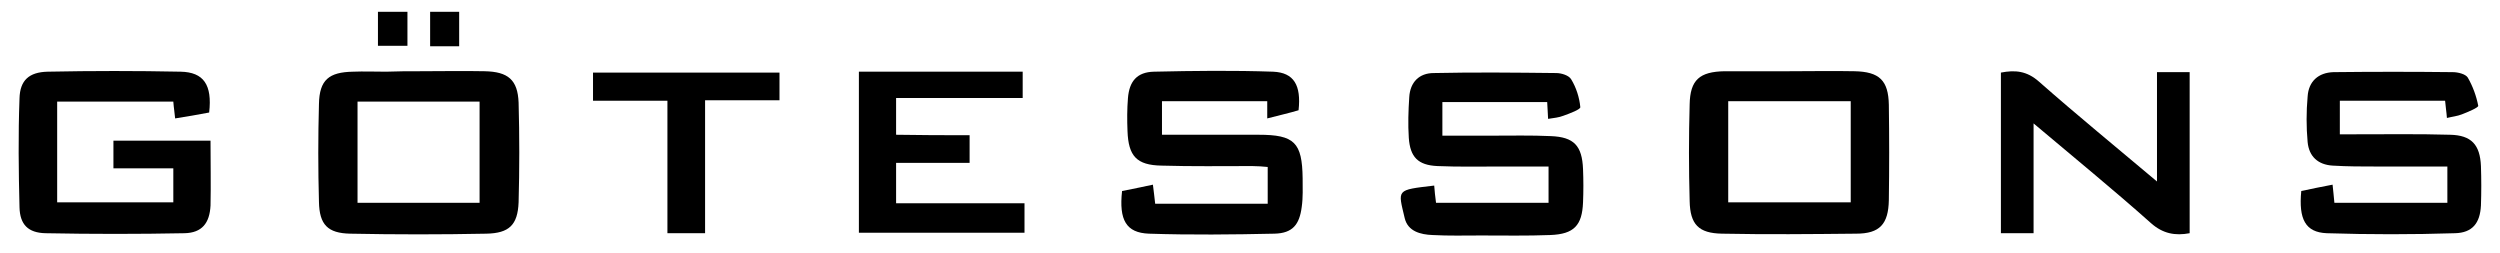 <?xml version="1.0" encoding="UTF-8"?> <svg xmlns="http://www.w3.org/2000/svg" xmlns:xlink="http://www.w3.org/1999/xlink" version="1.1" id="Layer_1" x="0px" y="0px" viewBox="0 0 551 55.8" style="enable-background:new 0 0 551 55.8;" xml:space="preserve"> <g> <path d="M46.1,24.8c-2.6,0.5-5,0.9-7.5,1.3c-0.1-1.2-0.3-2.3-0.4-3.7c-8.4,0-16.9,0-25.6,0c0,7.3,0,14.6,0,22.2 c8.5,0,16.9,0,25.6,0c0-2.4,0-4.8,0-7.5c-4.3,0-8.6,0-13.2,0c0-2.1,0-3.9,0-6.1c6.9,0,14,0,21.4,0c0,4.8,0.1,9.6,0,14.3 c-0.2,3.9-1.9,6-5.7,6.1c-10.2,0.2-20.4,0.2-30.7,0c-3.8-0.1-5.6-1.9-5.7-5.7c-0.2-8-0.3-16,0-24c0.1-4,2.1-5.8,6.2-5.9 c9.8-0.2,19.6-0.2,29.3,0C44.9,15.9,46.8,18.7,46.1,24.8z"></path> <path d="M92.5,15.7c4.8,0,9.5-0.1,14.3,0c5.2,0.1,7.3,1.9,7.5,6.9c0.2,7.3,0.2,14.7,0,22c-0.2,5-2.1,6.8-7.1,6.9 c-10,0.2-20,0.2-30,0c-5-0.1-6.8-2-6.9-7c-0.2-7.2-0.2-14.4,0-21.6c0.1-5.3,2.2-7,7.5-7.1c2.4-0.1,4.9,0,7.3,0 C87.6,15.7,90,15.7,92.5,15.7z M105.7,44.7c0-7.6,0-15,0-22.3c-9.2,0-18.1,0-26.9,0c0,7.6,0,14.8,0,22.3 C87.8,44.7,96.6,44.7,105.7,44.7z"></path> <path d="M394.4,15.7c4.8,0,9.5-0.1,14.3,0c5.5,0.1,7.5,2,7.6,7.4c0.1,7,0.1,14,0,21c-0.1,5.3-2,7.4-7.2,7.4 c-9.9,0.1-19.8,0.2-29.6,0c-5.1-0.1-7-2-7.1-7.2c-0.2-7.1-0.2-14.2,0-21.3c0.1-5.4,2.2-7.2,7.7-7.3 C384.9,15.7,389.6,15.7,394.4,15.7z M380.9,22.3c0,7.6,0,14.9,0,22.3c9.2,0,18.1,0,27,0c0-7.5,0-14.8,0-22.3 C398.9,22.3,390.1,22.3,380.9,22.3z"></path> <path d="M279.3,26.1c0-1.6,0-2.5,0-3.8c-7.7,0-15.3,0-23.2,0c0,2.3,0,4.7,0,7.4c3.8,0,7.4,0,11,0c3.4,0,6.9,0,10.3,0 c7.9,0,9.6,1.7,9.7,9.6c0,2.1,0.1,4.2-0.2,6.3c-0.5,3.9-2,5.8-6,5.9c-9.2,0.2-18.5,0.3-27.7,0c-5-0.2-6.6-3-5.9-9.4 c2.1-0.4,4.4-0.9,6.8-1.4c0.2,1.4,0.3,2.6,0.5,4.2c4,0,8.1,0,12.2,0c4.1,0,8.2,0,12.6,0c0-2.7,0-5.2,0-8.1 c-1.1-0.1-2.2-0.2-3.4-0.2c-6.7,0-13.3,0.1-20-0.1c-5.5-0.1-7.3-2.1-7.5-7.6c-0.1-2.4-0.1-4.9,0.1-7.3c0.3-3.7,2-5.7,5.7-5.8 c8.8-0.2,17.6-0.3,26.3,0c4.6,0.2,6.2,3,5.6,8.5C284.2,24.9,282,25.4,279.3,26.1z"></path> <path d="M316.1,40.9c0.1,1.2,0.2,2.4,0.4,3.8c8.3,0,16.4,0,24.8,0c0-2.5,0-5,0-8c-3.5,0-7,0-10.5,0c-4.7,0-9.3,0.1-14-0.1 c-4.3-0.2-6-2-6.3-6.2c-0.2-3-0.1-6,0.1-9c0.2-3.3,2.2-5.3,5.4-5.3c9-0.2,18-0.1,27,0c1.1,0,2.8,0.5,3.3,1.4c1.1,1.8,1.8,4,2,6.1 c0.1,0.5-2.3,1.4-3.7,1.9c-1,0.4-2.1,0.5-3.4,0.7c-0.1-1.4-0.1-2.4-0.2-3.7c-7.7,0-15.3,0-23.1,0c0,2.4,0,4.7,0,7.4 c3.7,0,7.3,0,10.9,0c4.3,0,8.7-0.1,13,0.1c5.1,0.2,6.9,2.1,7.1,7.3c0.1,2.4,0.1,4.9,0,7.3c-0.2,5.1-2,7-7.2,7.2 c-5.1,0.2-10.2,0.1-15.3,0.1c-3.6,0-7.1,0.1-10.7-0.1c-2.6-0.1-5.4-0.8-6.1-3.7C308.1,41.7,307.6,41.9,316.1,40.9z"></path> <path d="M515.7,22.2c0,2.5,0,4.7,0,7.4c1.3,0,2.5,0,3.6,0c6.9,0,13.8-0.1,20.7,0.1c4.7,0.1,6.6,2.2,6.8,6.9c0.1,2.9,0.1,5.8,0,8.7 c-0.2,3.9-1.9,6-5.7,6.1c-9.4,0.3-18.9,0.3-28.3,0c-4.7-0.2-6.2-3.1-5.6-9.3c2.2-0.5,4.4-0.9,6.9-1.4c0.1,1.3,0.3,2.5,0.4,4 c8.2,0,16.5,0,24.9,0c0-2.6,0-5.1,0-8c-5.3,0-10.4,0-15.6,0c-3.2,0-6.4,0-9.7-0.2c-3.2-0.2-5.2-2-5.5-5.2c-0.3-3.3-0.3-6.7,0-10 c0.2-3.4,2.4-5.3,5.7-5.4c8.8-0.1,17.5-0.1,26.3,0c1.1,0,2.8,0.4,3.3,1.2c1.1,1.9,1.9,4.1,2.3,6.2c0.1,0.4-2.3,1.4-3.6,1.9 c-1,0.4-2.1,0.5-3.3,0.8c-0.1-1.4-0.3-2.5-0.4-3.8C531.2,22.2,523.6,22.2,515.7,22.2z"></path> <path d="M448.2,27.2c0,8.3,0,16.2,0,24.2c-2.4,0-4.7,0-7.2,0c0-11.7,0-23.4,0-35.4c3.1-0.6,5.7-0.4,8.4,2c8.4,7.4,17.1,14.5,26,22 c0-8.2,0-16,0-24.1c2.5,0,4.7,0,7.2,0c0,11.8,0,23.6,0,35.5c-3.2,0.6-5.9,0.1-8.5-2.2C465.8,41.8,457.2,34.8,448.2,27.2z"></path> <path d="M213.7,29.8c0,2.2,0,4,0,6.1c-5.4,0-10.7,0-16.2,0c0,3.1,0,5.8,0,8.9c9.4,0,18.7,0,28.3,0c0,2.4,0,4.3,0,6.5 c-12.1,0-24.1,0-36.5,0c0-11.7,0-23.5,0-35.5c12,0,24,0,36.1,0c0,1.9,0,3.6,0,5.8c-9.3,0-18.5,0-27.9,0c0,2.8,0,5.2,0,8.1 C203,29.8,208.3,29.8,213.7,29.8z"></path> <path d="M171.8,16c0,2.1,0,3.9,0,6.1c-5.4,0-10.7,0-16.4,0c0,9.9,0,19.5,0,29.3c-2.9,0-5.4,0-8.3,0c0-9.7,0-19.3,0-29.2 c-5.6,0-10.9,0-16.4,0c0-2.2,0-4.1,0-6.2C144.3,16,157.9,16,171.8,16z"></path> <path d="M94.8,2.6c2.3,0,4.2,0,6.4,0c0,2.5,0,5,0,7.6c-2.1,0-4.2,0-6.4,0C94.8,7.6,94.8,5.1,94.8,2.6z"></path> <path d="M89.8,2.6c0,2.7,0,4.9,0,7.5c-2.2,0-4.2,0-6.5,0c0-2.4,0-4.8,0-7.5C85.5,2.6,87.5,2.6,89.8,2.6z"></path> </g> </svg> 